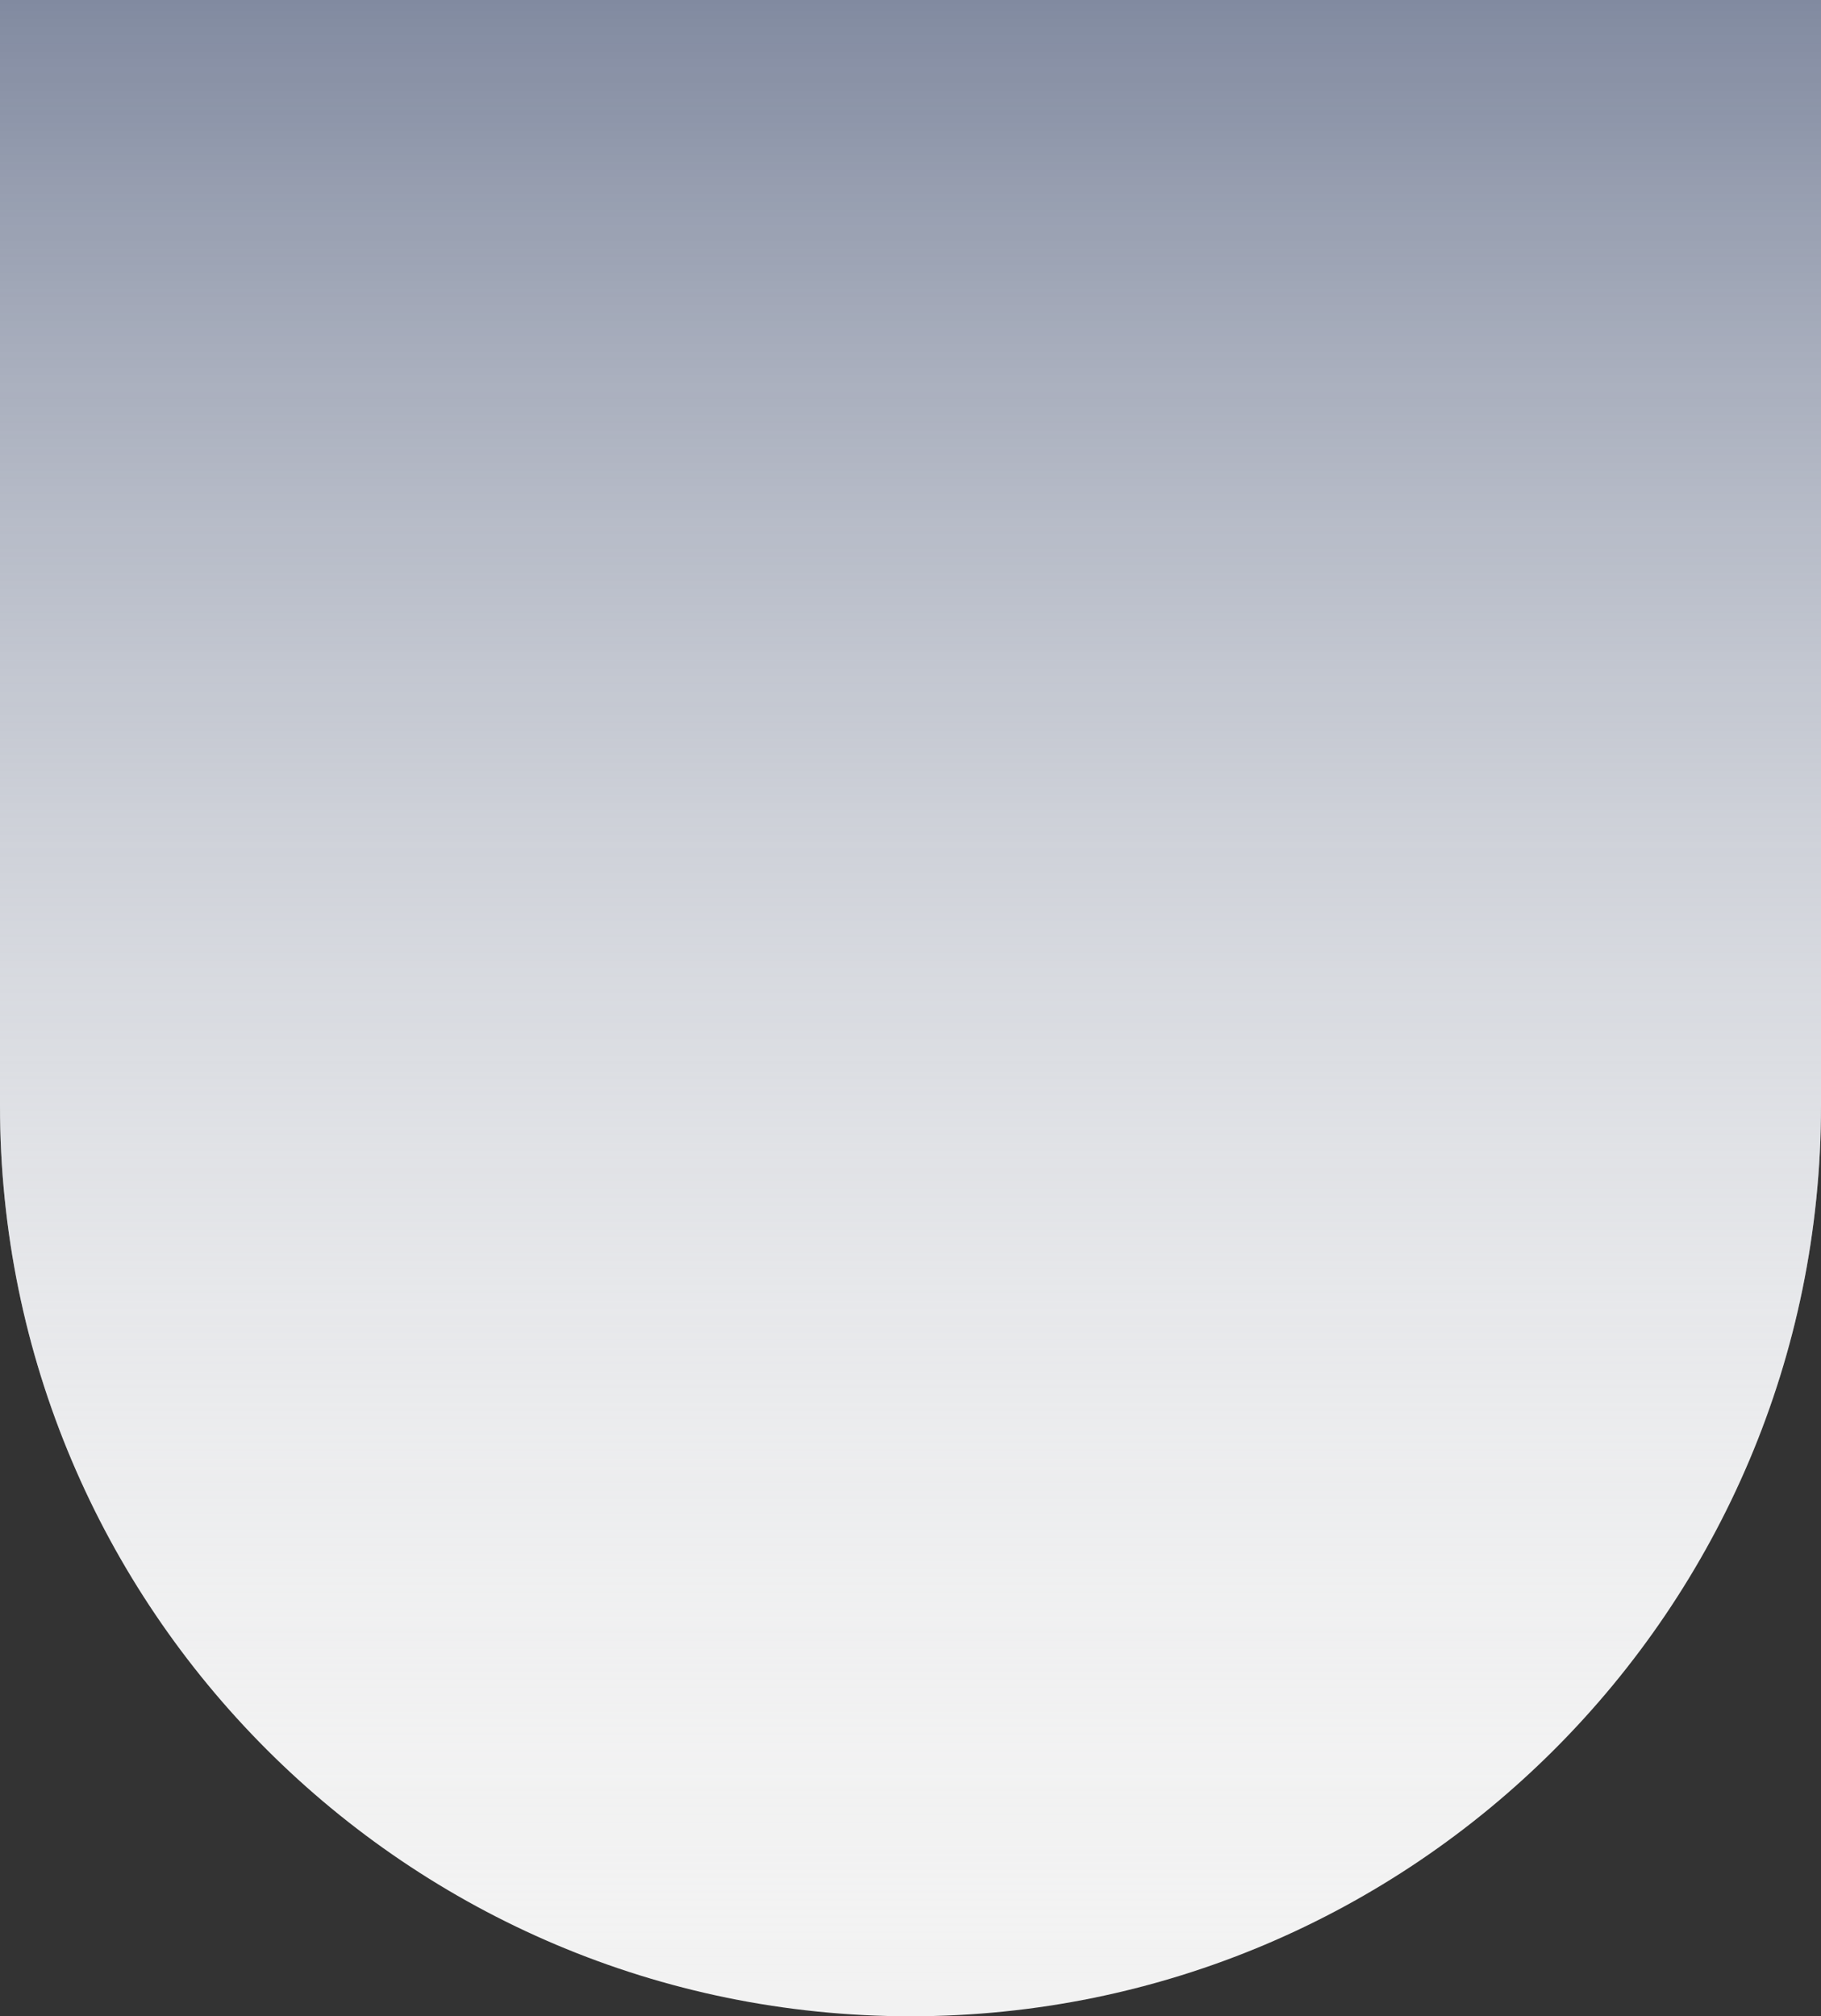 <?xml version="1.0" encoding="UTF-8"?> <svg xmlns="http://www.w3.org/2000/svg" width="187" height="207" viewBox="0 0 187 207" fill="none"><rect x="0" y="0" width="187" height="207" fill="#333333" stroke="none"/> <path d="M0 0H187V113.5C187 165.139 145.139 207 93.5 207C41.861 207 0 165.139 0 113.5V0Z" fill="#F2F2F2"></path> <path d="M0 0H187V113.5C187 165.139 145.139 207 93.5 207C41.861 207 0 165.139 0 113.5V0Z" fill="url(#paint0_linear)"></path> <defs> <linearGradient id="paint0_linear" x1="93.5" y1="0" x2="93.5" y2="207" gradientUnits="userSpaceOnUse"> <stop stop-color="#818AA0"></stop> <stop offset="1" stop-color="white" stop-opacity="0"></stop> </linearGradient> </defs> </svg> 